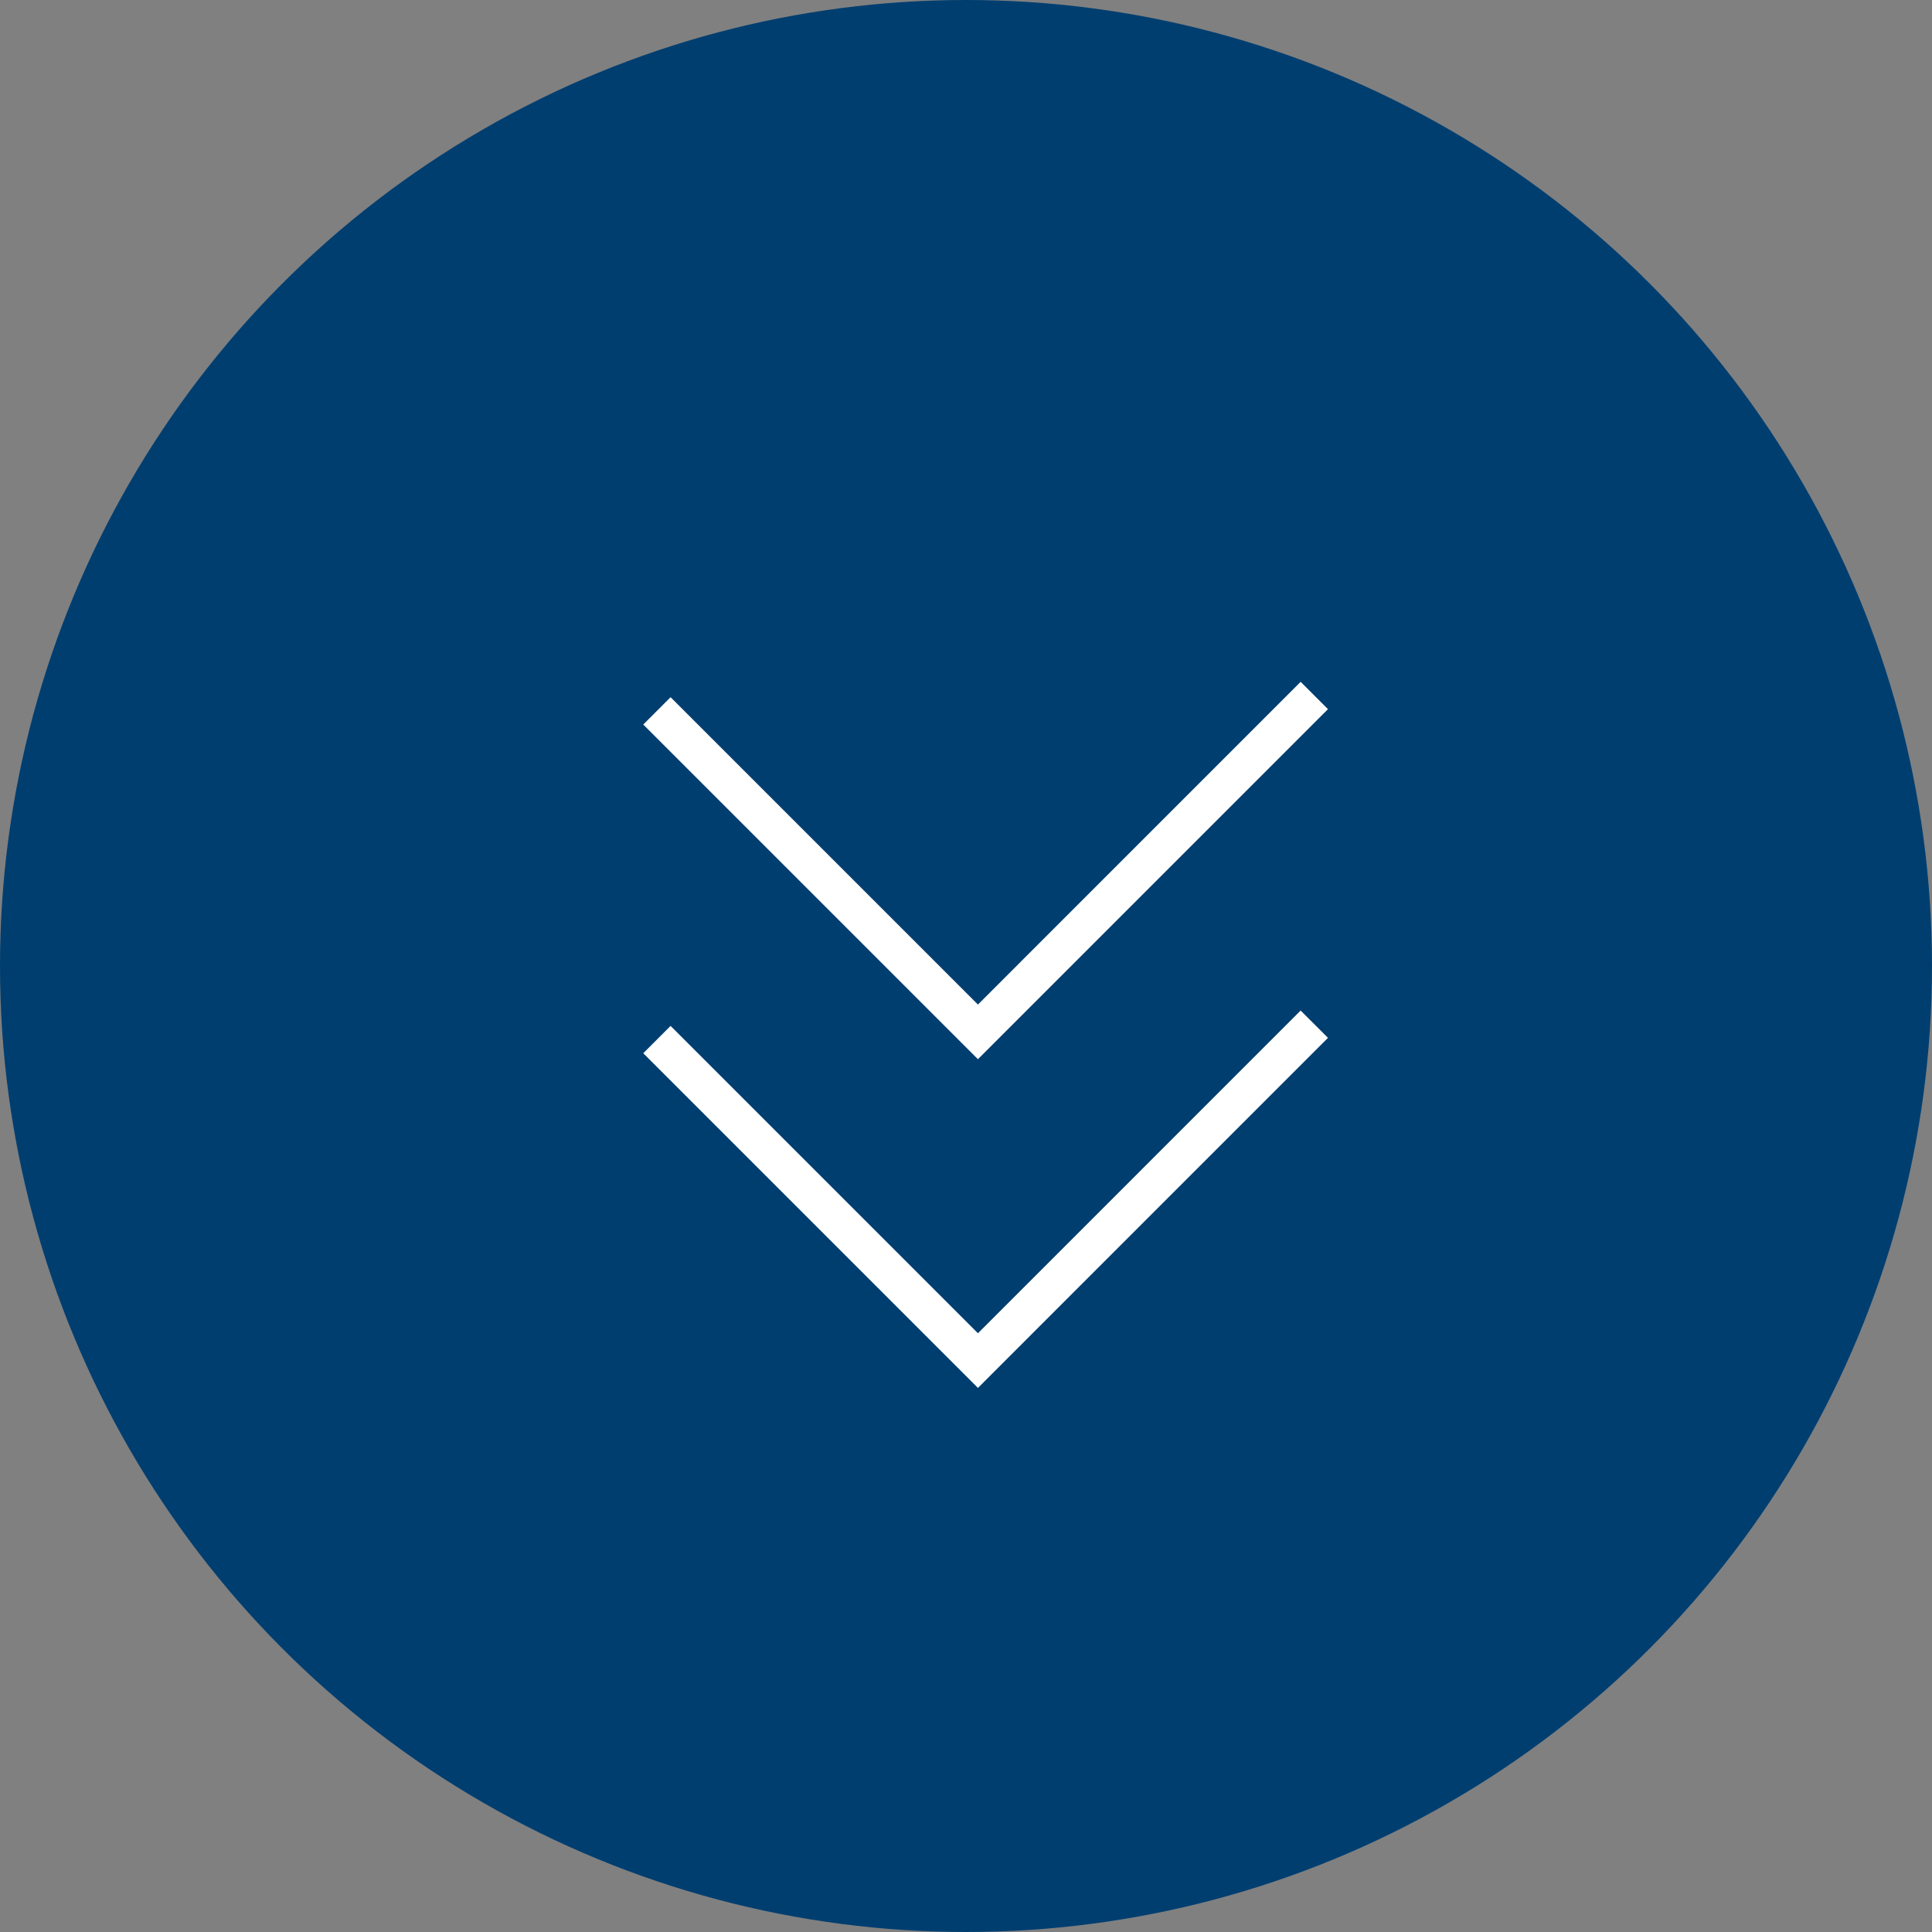 <svg xmlns="http://www.w3.org/2000/svg" width="50" height="50" viewBox="0 0 50 50">
  <rect x="0" y="0" width="50" height="50" fill="#808080" stroke="none"/>
  <g id="グループ_11396" data-name="グループ 11396" transform="translate(-645 -1329.988)">
    <g id="グループ_11651" data-name="グループ 11651">
      <circle id="楕円形_29" data-name="楕円形 29" cx="25" cy="25" r="25" transform="translate(645 1329.988)" fill="#003e70"/>
      <g id="グループ_11404" data-name="グループ 11404" transform="translate(0.508 1.605)">
        <path id="パス_8840" data-name="パス 8840" d="M0,8.706,8.705,0l8.308,8.308" transform="translate(678.506 1355.088) rotate(180)" fill="none" stroke="#fff" stroke-width="1"/>
        <path id="パス_8841" data-name="パス 8841" d="M0,8.706,8.705,0l8.308,8.308" transform="translate(678.506 1363.595) rotate(180)" fill="none" stroke="#fff" stroke-width="1"/>
      </g>
    </g>
  </g>
</svg>
